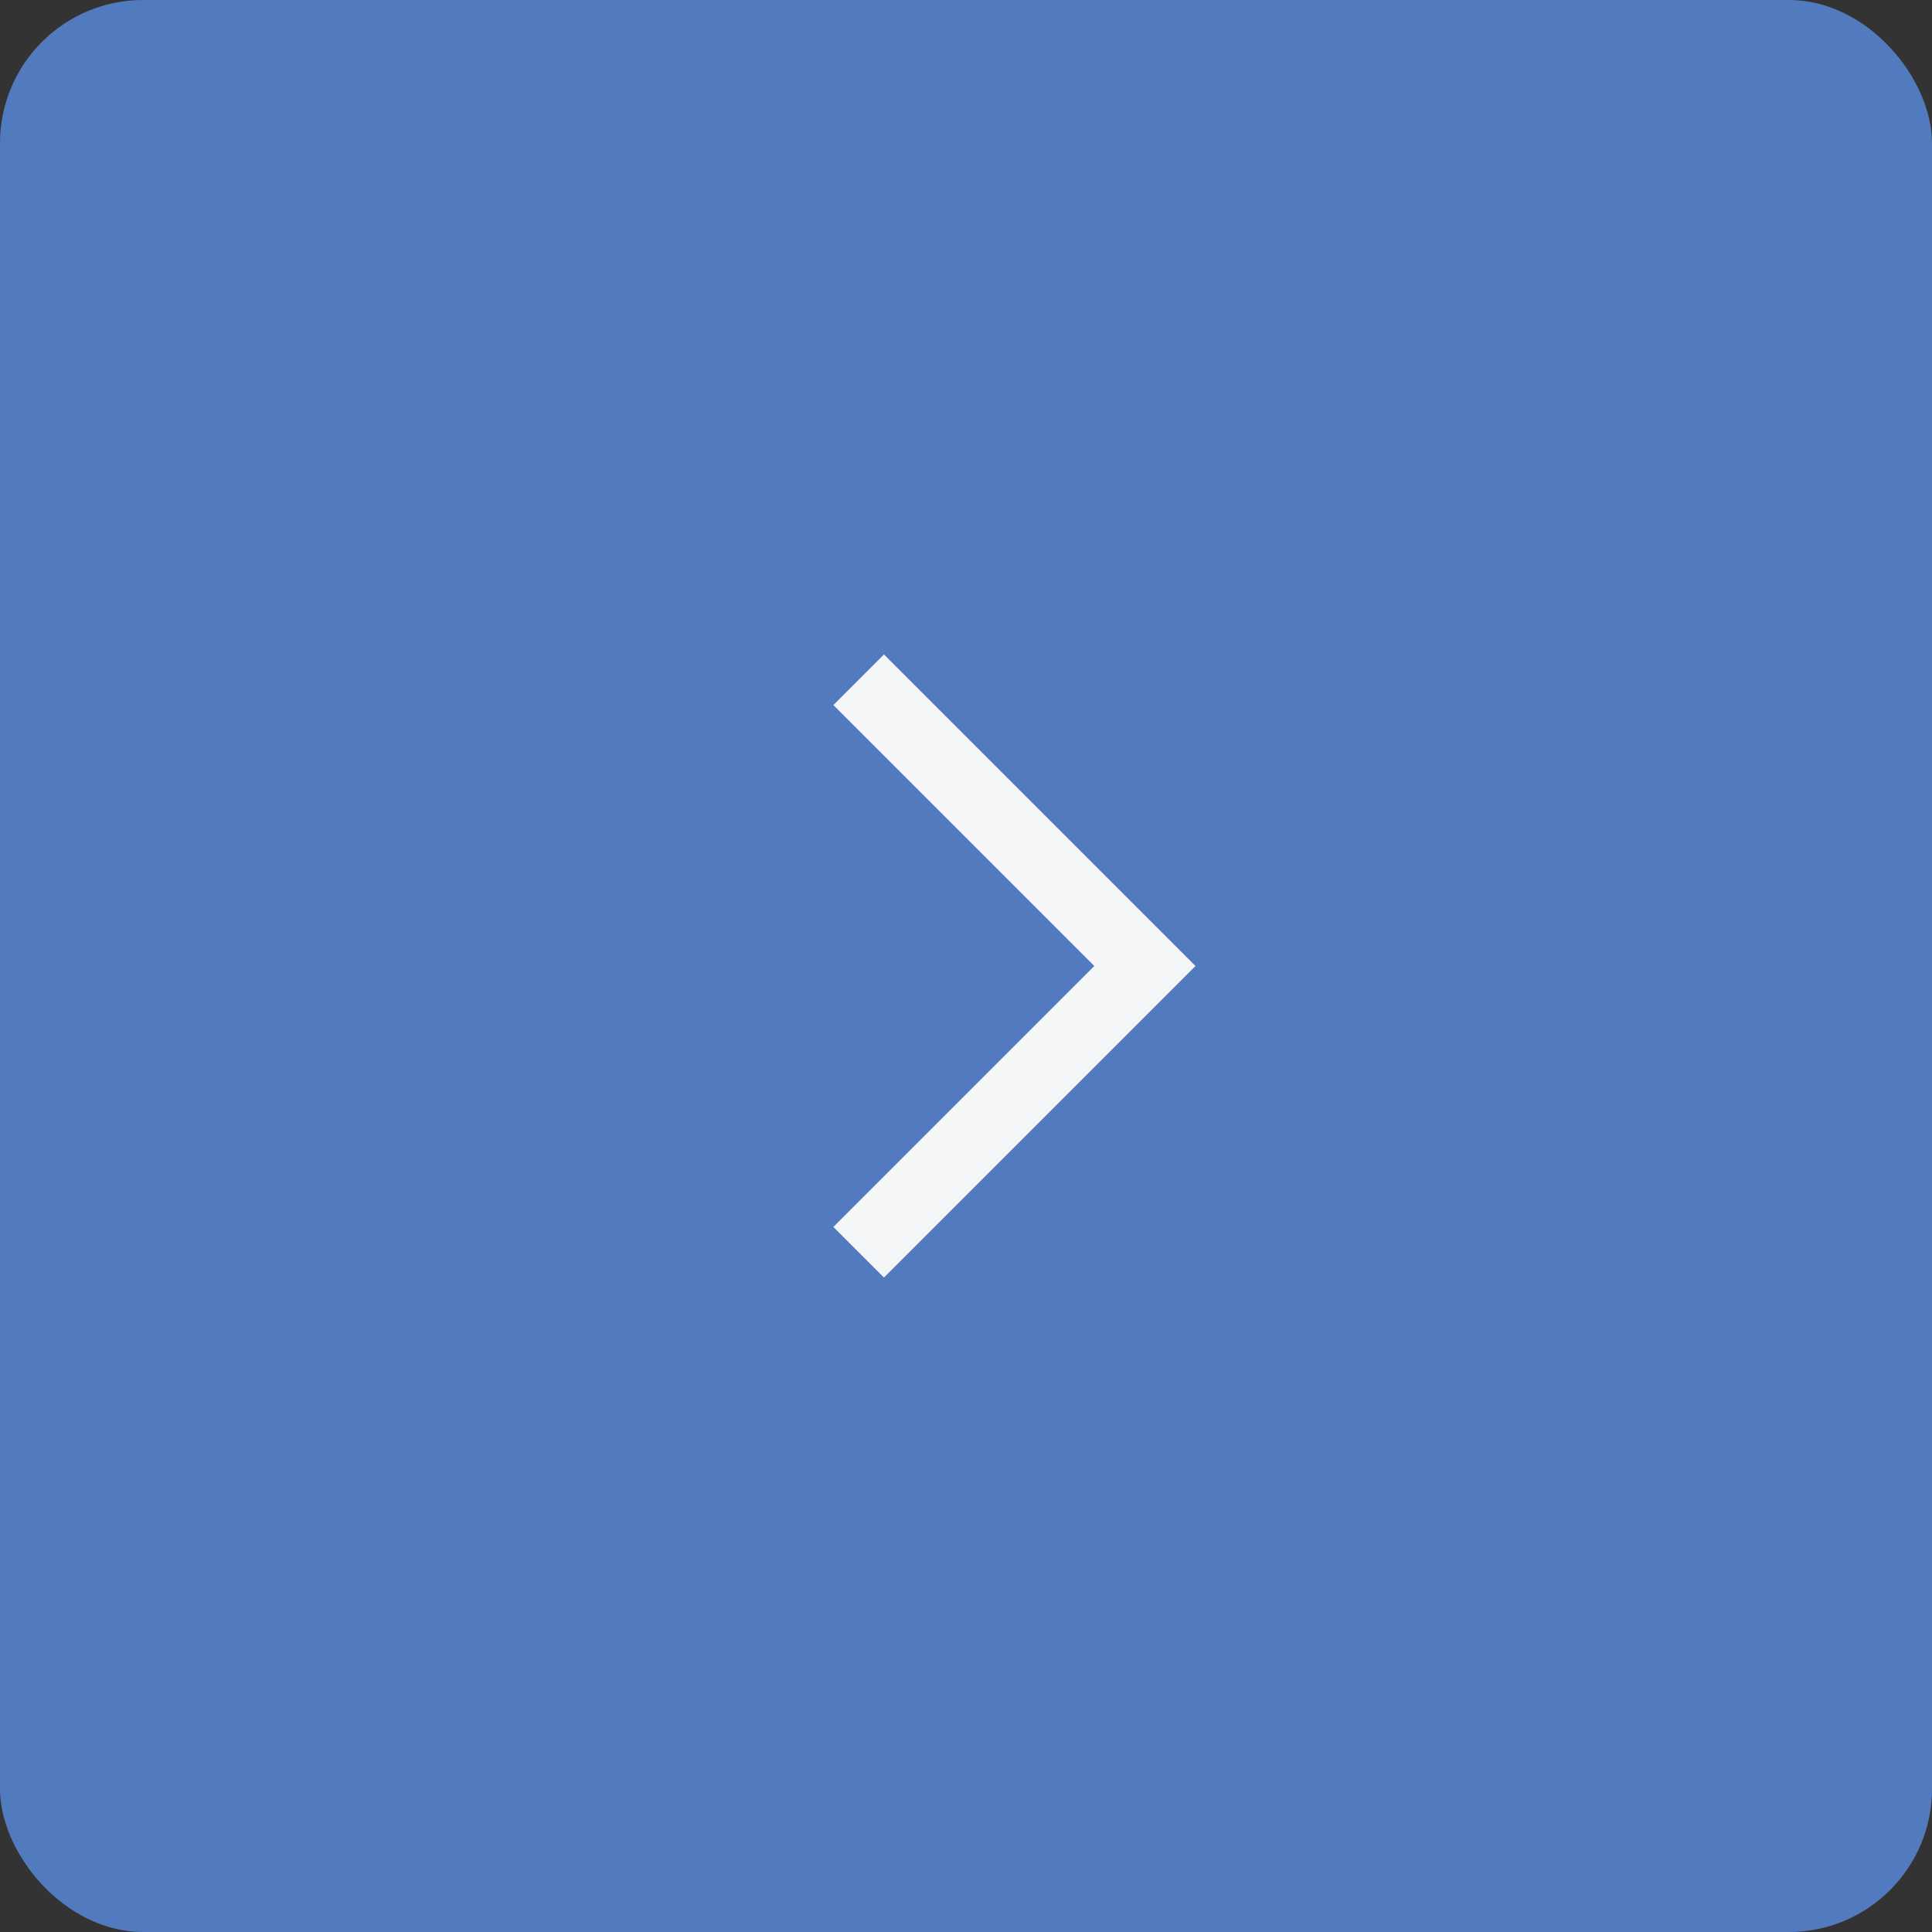 <?xml version="1.0" encoding="UTF-8"?> <svg xmlns="http://www.w3.org/2000/svg" width="54" height="54" viewBox="0 0 54 54" fill="none"><rect x="0" y="0" width="54" height="54" fill="#333333" stroke="none"/> <rect width="54" height="54" rx="4" fill="#517BBE"></rect> <path d="M24 19L32 27L24 35" stroke="#F5F6F7" stroke-width="2"></path> </svg> 